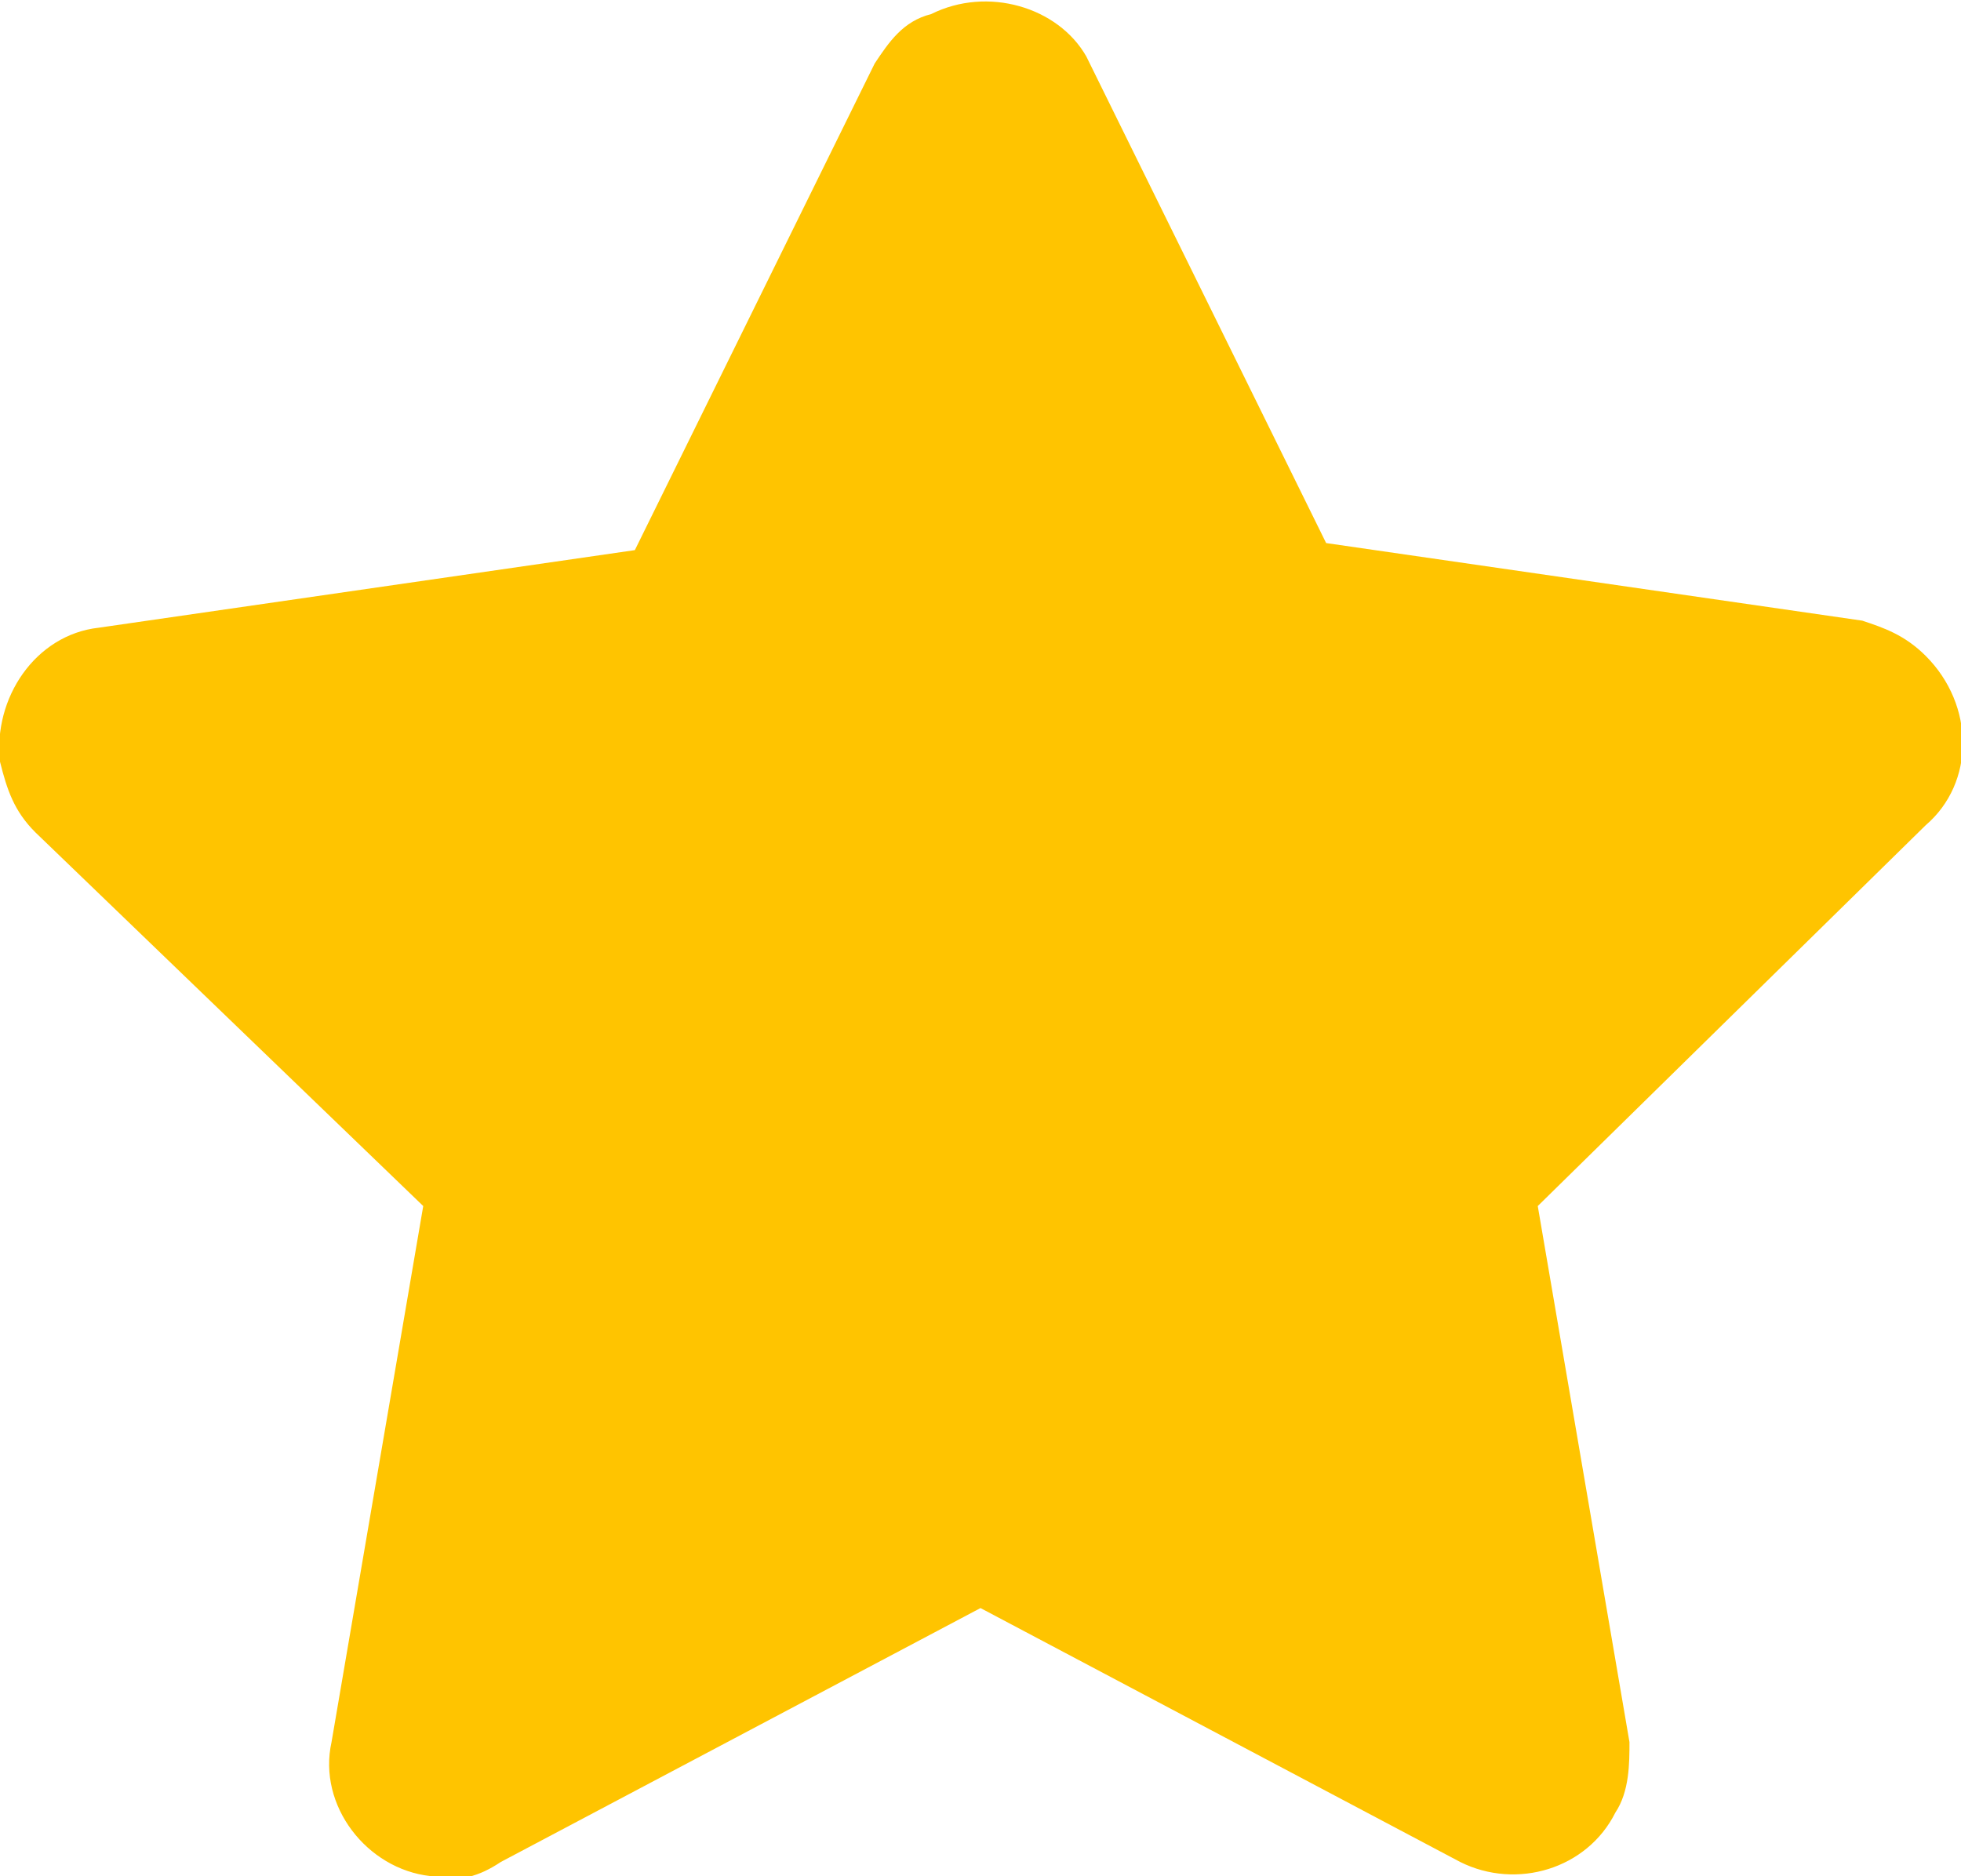 <svg xmlns="http://www.w3.org/2000/svg" viewBox="0 0 27.8 26.6" xml:space="preserve"><path fill="#FFC400" d="M12.4.9 9 7.8 1.4 8.9C.5 9-.1 9.9 0 10.8c.1.4.2.7.5 1L6 17.1l-1.3 7.6c-.2.9.5 1.8 1.4 1.9.4.1.7 0 1-.2l6.8-3.6 6.8 3.6c.8.4 1.8.1 2.2-.7.2-.3.2-.7.2-1l-1.3-7.6 5.5-5.4c.7-.6.7-1.7 0-2.4-.3-.3-.6-.4-.9-.5l-7.6-1.1L15.4.8C15 .1 14-.2 13.2.2c-.4.1-.6.4-.8.7z"/></svg>